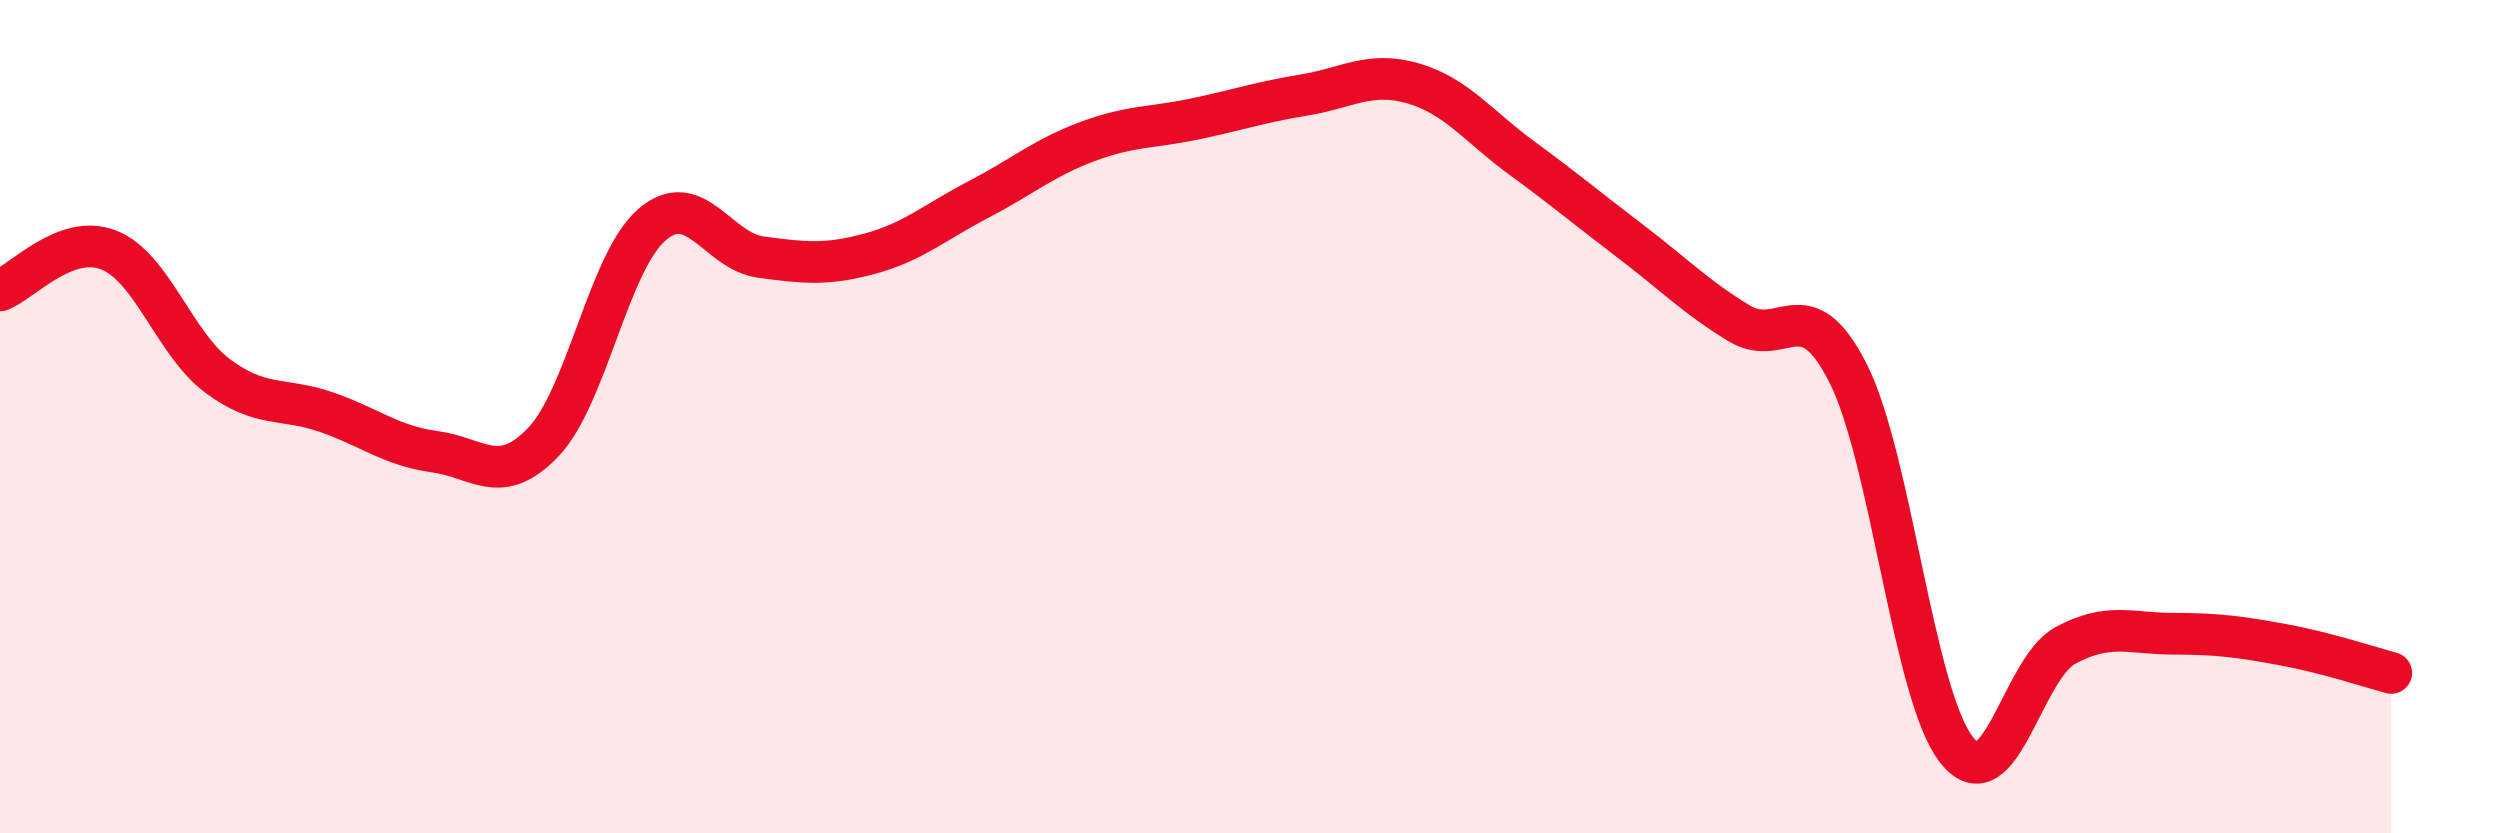 
    <svg width="60" height="20" viewBox="0 0 60 20" xmlns="http://www.w3.org/2000/svg">
      <path
        d="M 0,6.97 C 0.52,6.78 1.57,5.59 2.61,6 C 3.65,6.41 4.18,8.24 5.22,9.02 C 6.26,9.8 6.79,9.53 7.83,9.89 C 8.87,10.25 9.39,10.7 10.43,10.84 C 11.47,10.98 12,11.7 13.04,10.61 C 14.08,9.52 14.61,6.28 15.65,5.39 C 16.69,4.5 17.22,6.03 18.26,6.17 C 19.3,6.31 19.83,6.37 20.87,6.09 C 21.91,5.81 22.44,5.33 23.48,4.79 C 24.52,4.25 25.05,3.79 26.09,3.4 C 27.13,3.01 27.66,3.07 28.7,2.85 C 29.74,2.63 30.26,2.45 31.3,2.28 C 32.34,2.11 32.87,1.7 33.91,2 C 34.95,2.3 35.48,3.03 36.52,3.79 C 37.56,4.55 38.09,5 39.13,5.79 C 40.17,6.58 40.7,7.13 41.74,7.76 C 42.78,8.39 43.31,6.9 44.35,8.95 C 45.39,11 45.92,16.69 46.96,18 C 48,19.31 48.53,16.05 49.57,15.49 C 50.61,14.93 51.13,15.21 52.17,15.21 C 53.21,15.21 53.74,15.28 54.78,15.47 C 55.82,15.66 56.87,16.01 57.39,16.15L57.39 20L0 20Z"
        fill="#EB0A25"
        opacity="0.1"
        stroke-linecap="round"
        stroke-linejoin="round"
      />
      <path
        d="M 0,6.97 C 0.52,6.78 1.57,5.59 2.61,6 C 3.65,6.41 4.18,8.24 5.22,9.02 C 6.26,9.8 6.79,9.53 7.83,9.89 C 8.87,10.25 9.39,10.7 10.43,10.84 C 11.47,10.98 12,11.7 13.04,10.61 C 14.08,9.52 14.61,6.28 15.65,5.39 C 16.69,4.5 17.22,6.03 18.26,6.17 C 19.3,6.31 19.83,6.37 20.87,6.09 C 21.91,5.81 22.44,5.33 23.48,4.79 C 24.52,4.25 25.05,3.79 26.09,3.4 C 27.13,3.01 27.66,3.07 28.7,2.85 C 29.74,2.63 30.26,2.45 31.3,2.28 C 32.34,2.11 32.87,1.7 33.91,2 C 34.95,2.3 35.48,3.03 36.52,3.79 C 37.56,4.55 38.09,5 39.13,5.79 C 40.17,6.58 40.7,7.13 41.74,7.76 C 42.78,8.39 43.31,6.9 44.35,8.95 C 45.39,11 45.92,16.69 46.96,18 C 48,19.31 48.53,16.05 49.57,15.49 C 50.61,14.93 51.13,15.21 52.17,15.21 C 53.21,15.21 53.74,15.28 54.78,15.47 C 55.82,15.66 56.87,16.01 57.39,16.15"
        stroke="#EB0A25"
        stroke-width="1"
        fill="none"
        stroke-linecap="round"
        stroke-linejoin="round"
      />
    </svg>
  